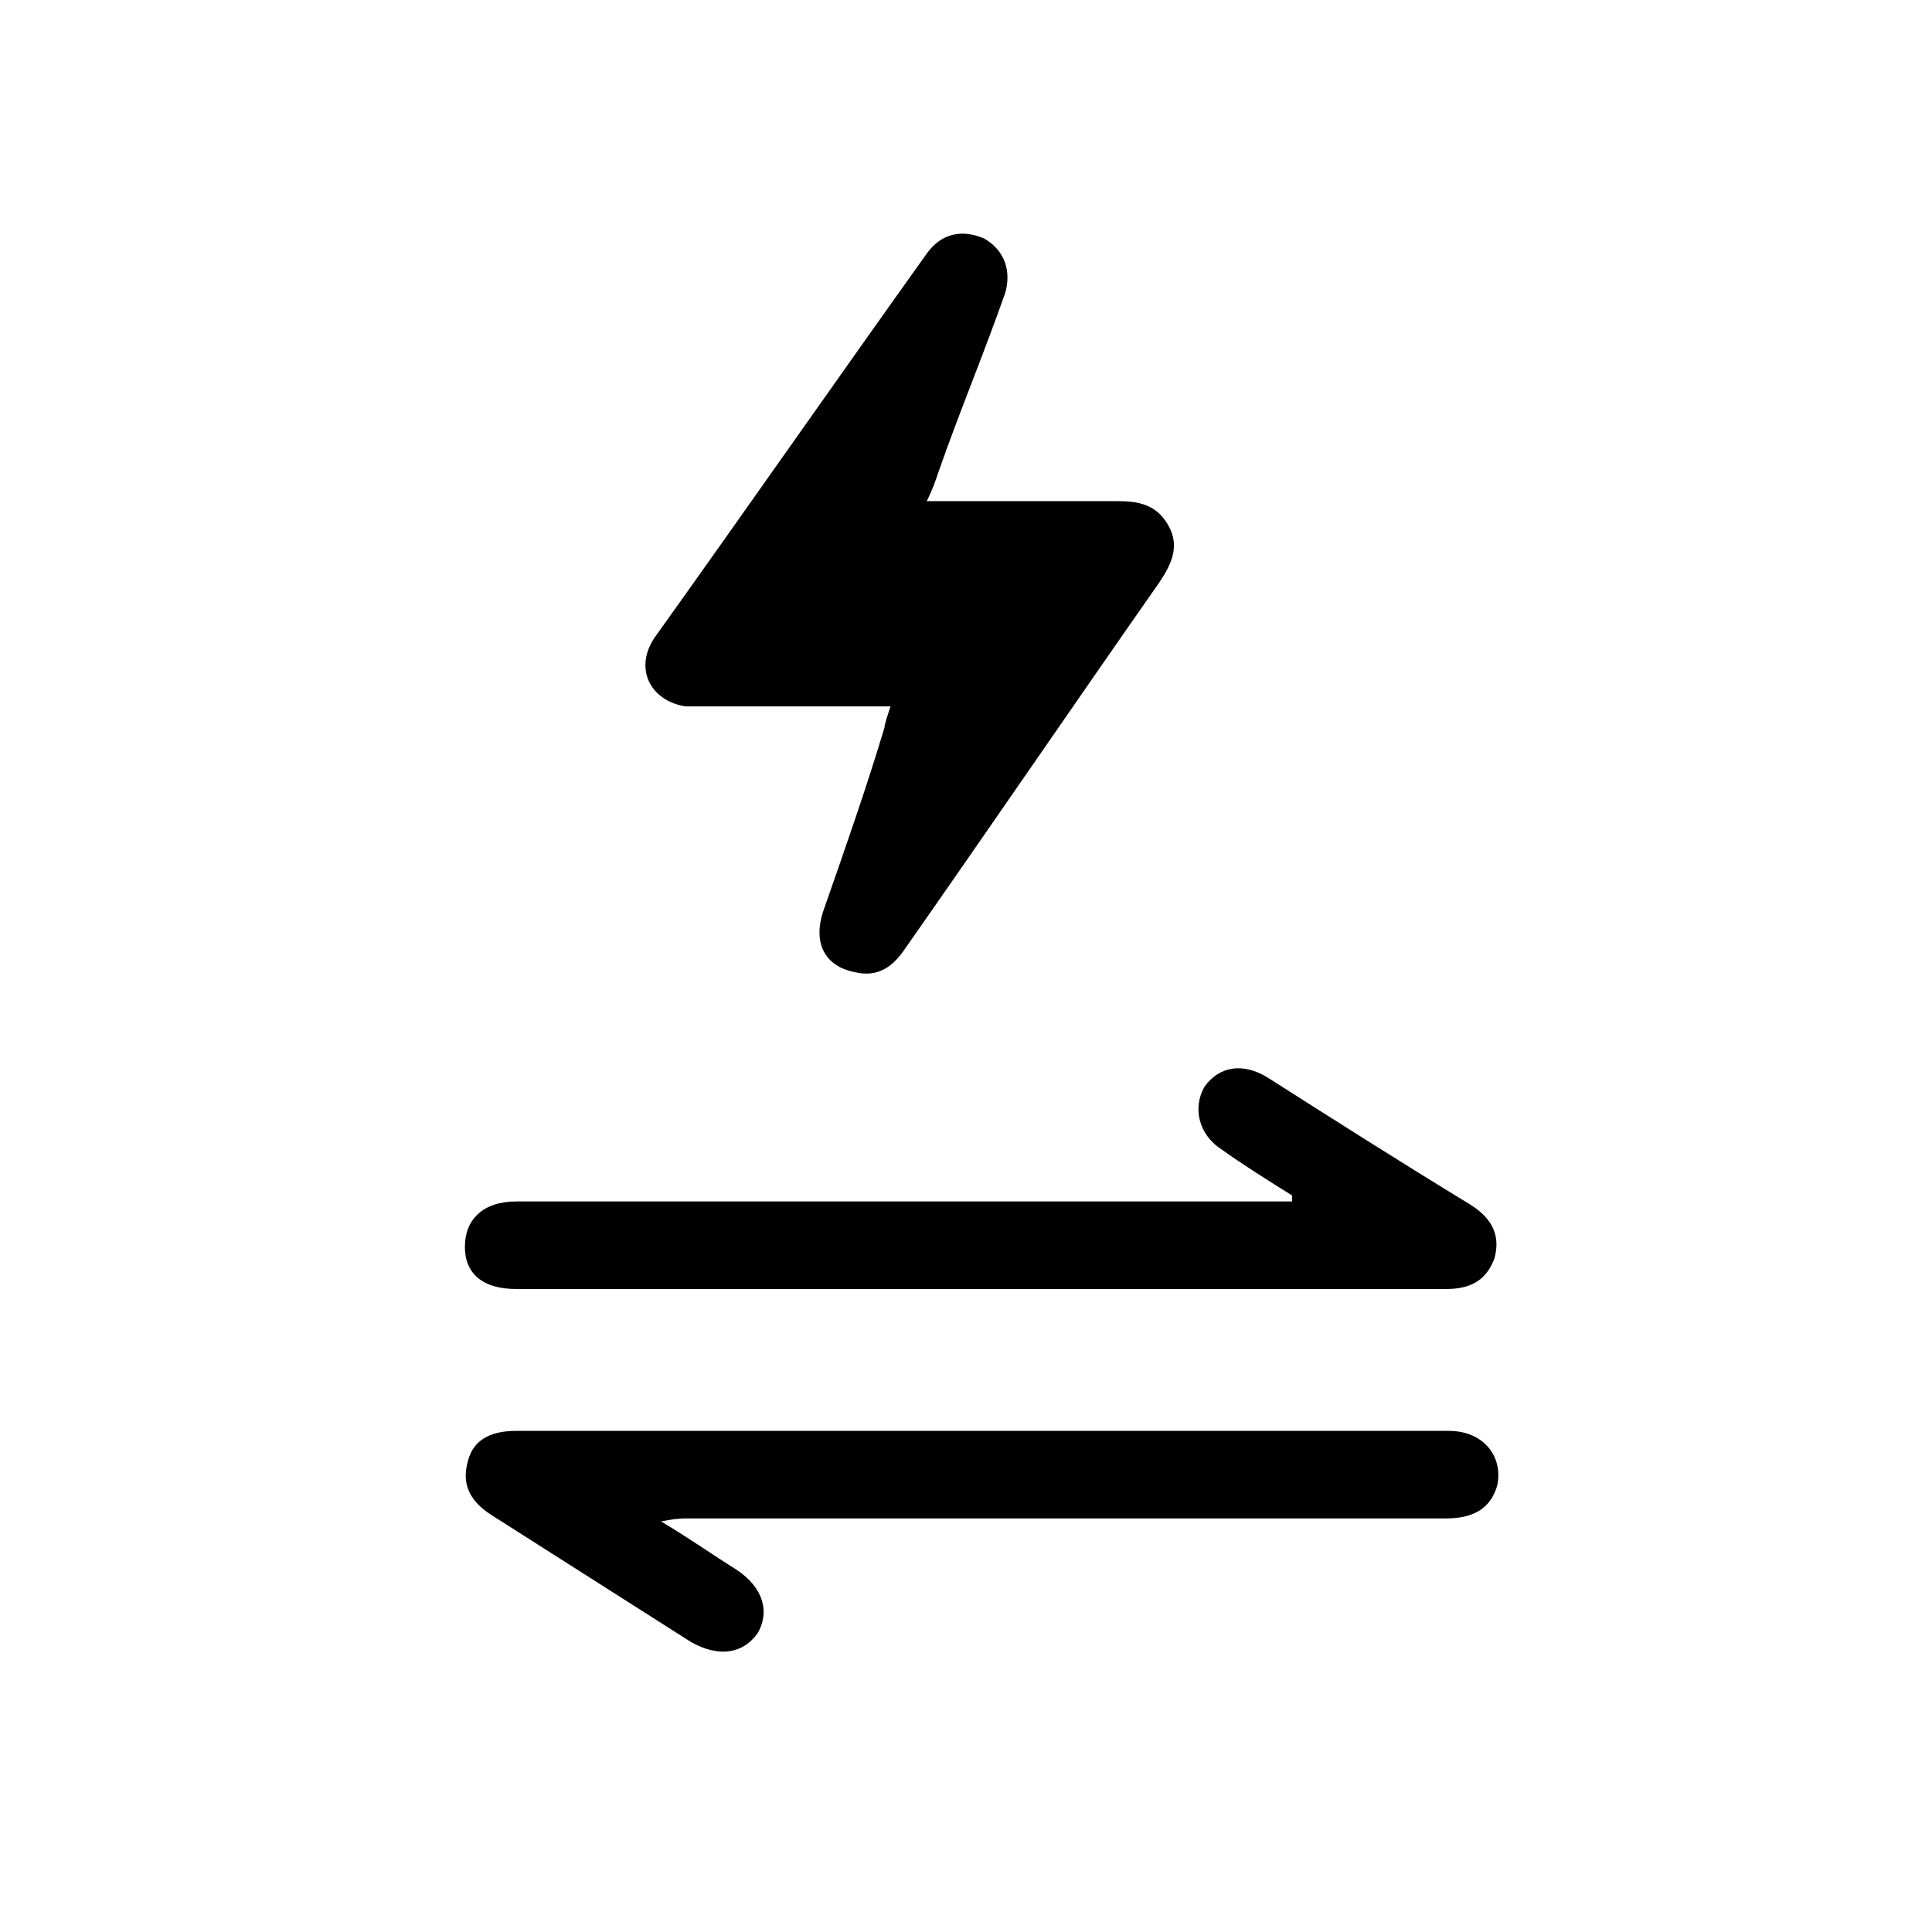 <?xml version="1.0" encoding="UTF-8"?> <!-- Generator: Adobe Illustrator 24.1.2, SVG Export Plug-In . SVG Version: 6.00 Build 0) --> <svg xmlns="http://www.w3.org/2000/svg" xmlns:xlink="http://www.w3.org/1999/xlink" id="Слой_1" x="0px" y="0px" viewBox="0 0 64 64" style="enable-background:new 0 0 64 64;" xml:space="preserve"> <style type="text/css"> .st0{fill:none;stroke:#000000;stroke-width:1.5;stroke-linecap:round;stroke-linejoin:round;} </style> <path class="st0" d="M-49.2,11.2v41.6c0,0-28.2-5.6-60.3,0V11.2C-109.4,11.2-81.7,18.5-49.2,11.2z"></path> <g> <path d="M-92.9,24.2L-92.9,24.2l-1.5,0.7l-0.3-1.1l1.9-0.9h1.2v7.8h-1.4V24.2z"></path> <path d="M-83.3,26.7c0,2.5-1,4.1-2.8,4.1c-1.8,0-2.8-1.6-2.8-4c0-2.4,1-4.1,2.9-4.1C-84.2,22.7-83.3,24.4-83.3,26.7z M-87.4,26.8 c0,1.9,0.5,2.9,1.3,2.9c0.9,0,1.3-1.1,1.3-2.9c0-1.8-0.4-2.9-1.3-2.9C-86.9,23.9-87.4,24.8-87.4,26.8z"></path> <path d="M-82.5,28.7c0-1,0.6-1.6,1.5-2v0c-0.8-0.4-1.2-1-1.2-1.7c0-1.3,1.1-2.1,2.6-2.1c1.7,0,2.4,1,2.4,2c0,0.7-0.3,1.3-1.2,1.8v0 c0.9,0.3,1.5,1,1.5,2c0,1.4-1.2,2.3-2.8,2.3C-81.5,30.8-82.5,29.8-82.5,28.7z M-78.4,28.6c0-0.8-0.6-1.2-1.5-1.5 c-0.7,0.2-1.2,0.7-1.2,1.4c0,0.7,0.5,1.3,1.3,1.3C-78.9,29.8-78.4,29.3-78.4,28.6z M-80.8,24.8c0,0.6,0.5,1,1.3,1.2 c0.5-0.2,1-0.6,1-1.2c0-0.5-0.3-1.1-1.1-1.1C-80.4,23.8-80.8,24.3-80.8,24.8z"></path> <path d="M-70.4,26.7c0,2.5-1,4.1-2.8,4.1c-1.8,0-2.8-1.6-2.8-4c0-2.4,1-4.1,2.9-4.1C-71.3,22.7-70.4,24.4-70.4,26.7z M-74.6,26.8 c0,1.9,0.5,2.9,1.3,2.9c0.9,0,1.3-1.1,1.3-2.9c0-1.8-0.4-2.9-1.3-2.9C-74,23.9-74.6,24.8-74.6,26.8z"></path> <path d="M-69.2,26.8c0-0.8,0-1.4,0-1.9h1.3l0.1,0.9h0c0.4-0.7,1.1-1,2-1c1.3,0,2.5,1.2,2.5,3c0,2.1-1.3,3.1-2.7,3.1 c-0.7,0-1.3-0.3-1.6-0.8h0v3h-1.5V26.8z M-67.8,28.2c0,0.1,0,0.3,0,0.4c0.1,0.6,0.7,1,1.3,1c0.9,0,1.5-0.8,1.5-1.9 c0-1-0.5-1.9-1.5-1.9c-0.6,0-1.2,0.4-1.3,1.1c0,0.1-0.1,0.3-0.1,0.4V28.2z"></path> </g> <g> <path d="M-87.1,36.7c-0.2,0-0.4,0-0.7,0c-1.4,0.2-2.1,1.2-2.3,2.3h0c0.3-0.4,0.8-0.7,1.6-0.7c1.1,0,2,0.8,2,2.1 c0,1.2-0.8,2.3-2.2,2.3c-1.4,0-2.3-1.1-2.3-2.8c0-1.3,0.5-2.3,1.1-2.9c0.5-0.5,1.3-0.9,2.1-1c0.3,0,0.5,0,0.6,0V36.7z M-87.4,40.4 c0-0.9-0.5-1.5-1.3-1.5c-0.5,0-1,0.3-1.3,0.8c-0.1,0.1-0.1,0.2-0.1,0.4c0,1.1,0.5,1.9,1.4,1.9C-87.9,42-87.4,41.3-87.4,40.4z"></path> <path d="M-81.4,39.2c0,2.2-0.8,3.4-2.3,3.4c-1.3,0-2.1-1.2-2.1-3.3c0-2.2,0.9-3.4,2.3-3.4C-82.2,35.9-81.4,37.2-81.4,39.2z M-84.9,39.3c0,1.7,0.5,2.6,1.3,2.6c0.9,0,1.3-1,1.3-2.7c0-1.6-0.4-2.6-1.3-2.6C-84.4,36.6-84.9,37.5-84.9,39.3z"></path> <path d="M-78.1,42.5v-4.2h-0.7v-0.7h0.7v-0.2c0-0.7,0.1-1.3,0.6-1.7c0.3-0.3,0.8-0.5,1.2-0.5c0.3,0,0.6,0.1,0.7,0.1l-0.1,0.7 c-0.1-0.1-0.3-0.1-0.6-0.1c-0.7,0-0.9,0.7-0.9,1.4v0.3h1.2v0.7h-1.2v4.2H-78.1z"></path> <path d="M-75.3,39.3c0-0.6,0-1.1,0-1.6h0.8l0,0.8h0c0.4-0.6,0.9-0.9,1.7-0.9c1.2,0,2,1,2,2.5c0,1.7-1.1,2.6-2.2,2.6 c-0.6,0-1.2-0.3-1.5-0.8h0v2.6h-0.9V39.3z M-74.4,40.6c0,0.1,0,0.3,0,0.4c0.2,0.6,0.7,1,1.3,1c0.9,0,1.5-0.8,1.5-1.9 c0-1-0.5-1.8-1.4-1.8c-0.6,0-1.2,0.4-1.3,1.1c0,0.1-0.1,0.2-0.1,0.4V40.6z"></path> <path d="M-69.7,41.6c0.3,0.2,0.7,0.3,1.2,0.3c0.6,0,0.9-0.3,0.9-0.7c0-0.4-0.3-0.6-0.9-0.9c-0.9-0.3-1.3-0.8-1.3-1.4 c0-0.8,0.6-1.4,1.7-1.4c0.5,0,0.9,0.1,1.2,0.3l-0.2,0.6c-0.2-0.1-0.5-0.3-1-0.3c-0.5,0-0.8,0.3-0.8,0.7c0,0.4,0.3,0.6,0.9,0.8 c0.8,0.3,1.3,0.7,1.3,1.5c0,0.8-0.7,1.4-1.8,1.4c-0.5,0-1-0.1-1.4-0.3L-69.7,41.6z"></path> </g> <g> <path d="M152,25.1c1.7,0.1,3.3,0.4,4.8,1.1c4.6,2,7.7,7,7.1,12.2c-0.6,6-5.1,10.1-10.2,10.8c-5.2,0.7-9.3-1.1-12.1-5.5 c-2.7-4.2-2.7-8.7-0.1-12.9c4.1-6.6,8.4-13.2,12.5-19.8c0.9-1.5,2.6-1.9,4-1c1.4,0.9,1.7,2.6,0.8,4.1c-2.2,3.5-4.4,6.9-6.6,10.4 C152.2,24.7,152.1,24.9,152,25.1z M151.8,43.7c3.5,0,6.4-2.9,6.5-6.4c0-3.5-2.9-6.5-6.4-6.5c-3.6,0-6.5,2.8-6.5,6.4 C145.4,40.8,148.3,43.7,151.8,43.7z"></path> <path d="M107.7,37.1c0.5-2,1.1-3.9,1.6-5.9c0.3-0.9,1.7-1.5,2.5-0.9c0.2,0.2,0.4,0.5,0.4,0.9c0.6,2,1.1,4,1.7,6 c0.3-1.3,0.7-2.7,1-4c0.2-0.7,0.4-1.5,0.5-2.2c0.1-0.6,0.4-0.8,1-0.8c1.7,0,1.7,0,1.2,1.6c-0.8,2.7-1.6,5.4-2.4,8.2 c-0.2,0.6-0.5,0.9-1.1,0.9c-0.2,0-0.5,0-0.7,0c-0.7,0.1-1.1-0.2-1.2-0.9c-0.5-2-1-4-1.6-6.1c-0.1,0.3-0.2,0.4-0.2,0.6 c-0.5,1.9-1,3.7-1.5,5.6c-0.2,0.6-0.5,0.9-1.1,0.9c-1.7,0-1.7,0-2.1-1.6c-0.8-2.7-1.5-5.4-2.3-8.1c-0.2-0.8-0.1-0.9,0.7-0.9 c1.6,0,1.6,0,2,1.5c0.5,1.8,0.9,3.6,1.4,5.4C107.6,37.1,107.6,37.1,107.7,37.1z"></path> <path d="M130.5,48.3c3.6,0,7.1,0,10.7,0c0.3,0,0.6-0.2,0.8-0.3c0.4-0.3,0.8-0.4,1.3,0c0.4,0.3,0.4,0.9,0.1,1.3 c-0.4,0.4-0.8,0.4-1.3,0.1c-0.3-0.2-0.6-0.3-0.9-0.3c-7.1,0-14.2,0-21.3,0c-1.7,0-2.5-0.8-2.5-2.5c0-0.3,0-0.7,0-1 c0-1.2-0.5-1.7-1.7-1.7c-4.3,0-8.7,0-13,0c-1.9,0-2.6-0.8-2.6-2.6c0-4,0-8,0-12c0-1.6,0.8-2.5,2.4-2.5c5.5,0,10.9,0,16.4,0 c0.3,0,0.7-0.2,1-0.3c0.5-0.3,0.9-0.3,1.3,0.1c0.3,0.4,0.3,0.8,0,1.2c-0.4,0.4-0.9,0.4-1.3,0c-0.2-0.2-0.6-0.3-0.8-0.3 c-5.5,0-11,0-16.5,0c-1.3,0-1.8,0.5-1.8,1.8c0,4.1,0,8.1,0,12.2c0,1.3,0.5,1.8,1.8,1.8c4.3,0,8.7,0,13,0c1.8,0,2.5,0.8,2.5,2.6 c0,0.3,0,0.6,0,0.9c0,1.3,0.5,1.8,1.8,1.8c2,0,3.9,0,5.9,0C127.3,48.3,128.9,48.3,130.5,48.3z"></path> <path d="M124.4,40.9c0-1.5,0-3,0-4.4c0-0.6,0.2-0.9,0.9-0.9c2.1,0,4.2,0,6.3,0c0.7,0,0.9,0.1,0.9,0.9c0,0.9-0.1,1.1-0.9,1.1 c-1.3,0-2.5,0-3.8,0c-0.6,0-0.8,0.2-0.8,0.8c0,1.6,0,1.6,1.5,1.6c0.8,0,1.6,0,2.5,0c0.6,0,0.8,0.4,0.8,0.9c0,0.6-0.1,1-0.8,1 c-1.1,0-2.1,0-3.2,0c-0.6,0-0.8,0.2-0.8,0.8c0,0.9,0,1.8,0,2.7c0,0.6-0.2,0.9-0.9,0.9c-1.7,0-1.7,0-1.7-1.7 C124.4,43.4,124.4,42.2,124.4,40.9z"></path> <path d="M122.3,35.5c0,1.4,0,2.8,0,4.2c0,0.9-0.1,1-1,1c-1.6,0-1.6,0-1.6-1.6c0-2.7,0-5.3,0-8c0-0.9,0.1-1,1-1c1.5,0,1.5,0,1.5,1.5 C122.3,33,122.2,34.2,122.3,35.5z"></path> <path d="M136.8,40.9c0,1.5,0,2.9,0,4.4c0,0.8-0.1,0.9-0.9,0.9c-1.6,0-1.6,0-1.6-1.6c0-2.7,0-5.4,0-8.1c0-0.8,0.1-1,1-1 c1.6,0,1.6,0,1.6,1.5C136.8,38.4,136.8,39.7,136.8,40.9z"></path> <path d="M131.9,21.4c-2.1,0.1-4.4,0.8-6.2,2.8c-0.8,0.9-1.2,1.9-1.2,3c0,0.4-0.1,0.8-0.5,0.7c-0.5,0-0.5-0.4-0.5-0.8 c0.1-1.8,1-3.2,2.3-4.4c3.8-3.5,10.8-3,14.2,0.9c0.9,1,1.4,2.2,1.5,3.6c0,0.2-0.2,0.7-0.5,0.7c-0.4,0.1-0.5-0.2-0.6-0.6 c-0.1-1.9-1.1-3.3-2.6-4.3C136.2,21.9,134.4,21.4,131.9,21.4z"></path> <path d="M132.6,23.8c2.1,0.1,4.1,0.7,5.4,2.5c0.5,0.7,0.7,1.6,0.9,2.4c0.1,0.2-0.2,0.7-0.4,0.7c-0.4,0.1-0.5-0.2-0.6-0.6 c-0.1-1.3-0.8-2.2-1.8-2.9c-2.1-1.5-5.4-1.4-7.5,0.1c-0.9,0.7-1.5,1.6-1.6,2.8c0,0.4-0.1,0.7-0.5,0.7c-0.5,0-0.5-0.4-0.5-0.8 c0.1-1.6,1-2.7,2.3-3.6C129.5,24.2,130.9,23.9,132.6,23.8z"></path> <path d="M132.5,28.6c-1.6,0-2.5,0.6-3,2.2c-0.1,0.2-0.4,0.3-0.5,0.4c-0.1-0.2-0.4-0.4-0.4-0.6c0-0.7,0.3-1.4,0.8-1.9 c1.6-1.6,4.6-1.6,6.1,0c0.5,0.5,0.9,1.1,0.8,1.9c0,0.2-0.3,0.4-0.4,0.6c-0.2-0.2-0.5-0.3-0.5-0.5C134.9,29.2,134,28.6,132.5,28.6z"></path> <path d="M132.4,31.1c0.7,0,1.2,0.6,1.2,1.2c0,0.7-0.6,1.3-1.3,1.2c-0.7,0-1.2-0.6-1.2-1.3C131.2,31.7,131.7,31.1,132.4,31.1z"></path> </g> <g> <path d="M29.5,23.4c-2.1,0-4,0-5.9,0c-0.3,0-0.6,0-0.9,0c-1.2-0.2-1.7-1.3-1-2.3c3-4.2,6-8.5,9-12.7c0.5-0.7,1.2-0.8,1.9-0.5 c0.7,0.4,0.9,1.1,0.7,1.8c-0.7,2-1.5,3.9-2.2,5.9c-0.1,0.3-0.2,0.6-0.4,1c0.3,0,0.6,0,0.8,0c1.8,0,3.7,0,5.5,0 c0.7,0,1.3,0.1,1.7,0.8c0.4,0.7,0.1,1.3-0.3,1.9c-2.8,4-5.6,8.1-8.4,12.1c-0.4,0.6-0.9,1-1.7,0.8c-1-0.2-1.4-1-1-2.1 c0.7-2,1.4-4,2-6C29.3,24,29.4,23.7,29.5,23.4z"></path> <path d="M42.8,39.6c-0.8-0.5-1.6-1-2.3-1.5c-0.8-0.5-1-1.4-0.6-2.1c0.5-0.7,1.3-0.8,2.1-0.3c2.2,1.4,4.4,2.8,6.7,4.2 c0.8,0.5,1,1.1,0.8,1.8c-0.3,0.8-0.9,1-1.6,1c-10.3,0-20.5,0-30.8,0c-1.1,0-1.7-0.5-1.7-1.4c0-0.9,0.6-1.5,1.7-1.5 c4.6,0,9.1,0,13.7,0c3.7,0,7.4,0,11.1,0c0.3,0,0.6,0,0.9,0C42.8,39.7,42.8,39.6,42.8,39.6z"></path> <path d="M21.9,50.4c1,0.6,1.7,1.1,2.5,1.6c0.9,0.6,1.1,1.4,0.7,2.1c-0.5,0.7-1.3,0.8-2.2,0.3c-2.2-1.4-4.4-2.8-6.6-4.2 c-0.8-0.5-1-1.1-0.8-1.8c0.2-0.8,0.9-1,1.6-1c7.2,0,14.3,0,21.5,0c3.1,0,6.3,0,9.4,0c1.1,0,1.8,0.8,1.6,1.8 c-0.2,0.7-0.7,1.1-1.7,1.1c-4.9,0-9.7,0-14.6,0c-3.5,0-7,0-10.5,0C22.6,50.3,22.4,50.3,21.9,50.4z"></path> </g> </svg> 